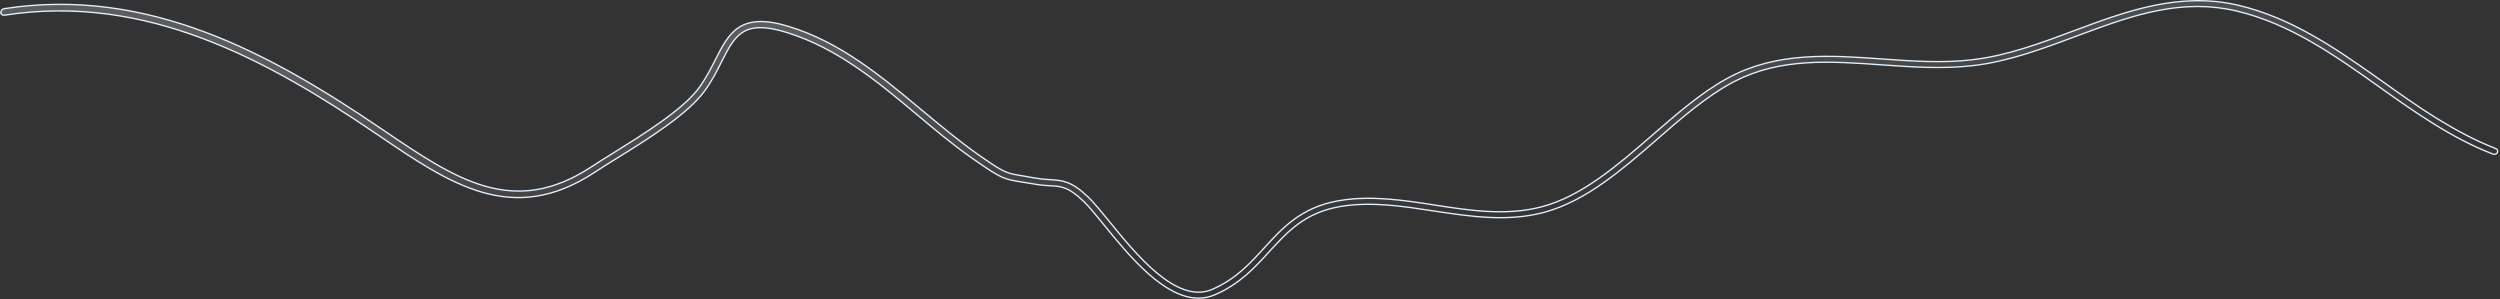 <?xml version="1.0" encoding="utf-8"?>
<svg xmlns="http://www.w3.org/2000/svg" fill="none" height="100%" overflow="visible" preserveAspectRatio="none" style="display: block;" viewBox="0 0 1095 131" width="100%">
<rect x="0" y="0" width="1095" height="131" fill="#333333" stroke="none"/>
<path d="M908.146 13.565C931.044 4.994 954.596 -3.79 980.568 2.354V2.354C1003.11 7.72 1021.95 20.446 1040.07 33.243L1043.68 35.802C1059.06 46.764 1075.04 58.007 1093.08 65.047L1093.09 65.05C1093.87 65.333 1094.16 66.09 1093.86 66.789C1093.58 67.427 1092.82 67.744 1092.04 67.533L1091.89 67.484C1073.55 60.39 1057.45 48.935 1041.87 37.882C1022.93 24.439 1003.19 10.438 979.77 4.854C956.371 -0.71 935.378 6.205 913.612 14.287L909.248 15.916C894.702 21.315 879.73 26.954 864.109 28.748C850.823 30.286 837.344 29.347 824.208 28.404H824.207C801.509 26.803 779.891 25.271 759.722 35.645L758.763 36.148C747.378 42.249 736.378 51.783 725.784 61.029C710.537 74.279 694.9 87.798 676.866 92.855L676.006 93.089C660.037 97.268 643.778 94.798 627.916 92.397H627.917C614.514 90.343 600.583 88.191 587.208 90.428H587.207C571.528 93.102 564.058 101.398 556.084 110.051L556.083 110.053C549.703 117.079 543.176 124.313 532.174 129.082L532.173 129.083C529.866 130.094 527.374 130.6 524.977 130.6C517.355 130.6 509.689 125.911 502.549 119.508C495.417 113.112 488.867 105.057 483.471 98.415H483.47C480.136 94.329 477.192 90.665 474.811 88.372L474.342 87.932C471.141 84.88 468.764 83.288 466.532 82.434C464.3 81.579 462.237 81.472 459.71 81.344H459.708C457.748 81.258 455.605 81.088 452.808 80.577C450.932 80.235 449.335 79.977 448.017 79.805H448.018C443.743 79.118 441.461 78.759 438.714 77.515C435.954 76.265 432.718 74.121 426.568 69.833L426.567 69.832L424.922 68.683C416.723 62.883 408.923 56.322 401.358 49.976V49.975C384.561 35.898 367.078 21.36 345.268 14.435L344.226 14.111C334.96 11.276 329.341 11.589 325.301 14.145C323.288 15.418 321.691 17.232 320.237 19.436C318.785 21.638 317.464 24.247 316.013 27.112L316.012 27.113C314.042 31.054 311.8 35.488 308.628 39.834V39.835C304.952 44.892 298.817 50.116 291.835 55.166C285.729 59.582 278.995 63.852 272.725 67.749L270.068 69.395C267.032 71.269 264.136 73.079 261.635 74.709L260.588 75.397C242.51 87.299 226.702 88.611 211.475 84.288C196.219 79.957 181.534 69.967 165.719 59.209L165.716 59.207L164.685 58.522H164.684C116.749 25.967 63.857 -2.965 2.018 6.648L2.01 6.65C1.232 6.792 0.475 6.301 0.304 5.637C0.402 4.634 0.9 3.955 1.733 3.814L1.734 3.815C64.642 -5.931 118.114 23.217 166.694 56.192L166.697 56.194L167.729 56.88C183.614 67.664 197.866 77.354 212.424 81.524C227.014 85.704 241.901 84.338 259.042 73.07H259.043C261.759 71.274 265.038 69.22 268.508 67.079L268.509 67.078C274.979 63.053 282.655 58.294 289.594 53.329C296.526 48.369 302.752 43.185 306.3 38.303L306.301 38.301C309.317 34.082 311.484 29.779 313.452 25.928L313.453 25.927C316.323 20.255 318.963 15.068 323.526 12.079C328.064 9.107 334.573 8.273 345.271 11.516C368.089 18.434 386.052 33.468 403.412 47.951L403.413 47.952C411.476 54.631 419.741 61.578 428.382 67.668L428.384 67.67C434.189 71.689 437.192 73.742 439.765 74.944C442.352 76.153 444.504 76.5 448.573 77.141V77.142C449.278 77.27 450.031 77.399 450.839 77.538C451.648 77.677 452.514 77.827 453.45 77.998H453.454C455.999 78.428 458.073 78.6 459.957 78.686V78.688C462.681 78.859 464.983 79.008 467.515 79.964C470.044 80.919 472.825 82.691 476.466 86.144V86.144C478.981 88.527 482.154 92.447 485.819 96.91V96.909C491.677 104.143 499.082 113.269 506.941 119.748C514.662 126.113 522.929 130.012 530.64 126.874L531.006 126.72C541.483 122.151 547.807 115.078 553.9 108.4C561.745 99.803 569.808 90.94 585.969 87.986L586.744 87.85C600.57 85.546 614.686 87.678 628.481 89.82C643.854 92.217 659.862 94.63 675.221 90.585C692.935 85.938 708.654 72.262 723.74 59.169L723.739 59.168C734.196 50.117 744.885 40.774 756.169 34.531L757.264 33.937C778.467 22.591 801.733 24.204 824.446 25.833C837.385 26.775 850.827 27.721 863.804 26.175L863.803 26.174C879.04 24.456 893.895 18.874 908.145 13.565H908.146Z" fill="url(#paint0_linear_0_18854)" fill-opacity="0.2" id="Vector" stroke="#E0F0FF" stroke-width="0.6"/>
<defs>
<linearGradient gradientUnits="userSpaceOnUse" id="paint0_linear_0_18854" x1="646.44" x2="637.765" y1="99.493" y2="-8.289">
<stop stop-color="white" stop-opacity="0"/>
<stop offset="1" stop-color="white"/>
</linearGradient>
</defs>
</svg>